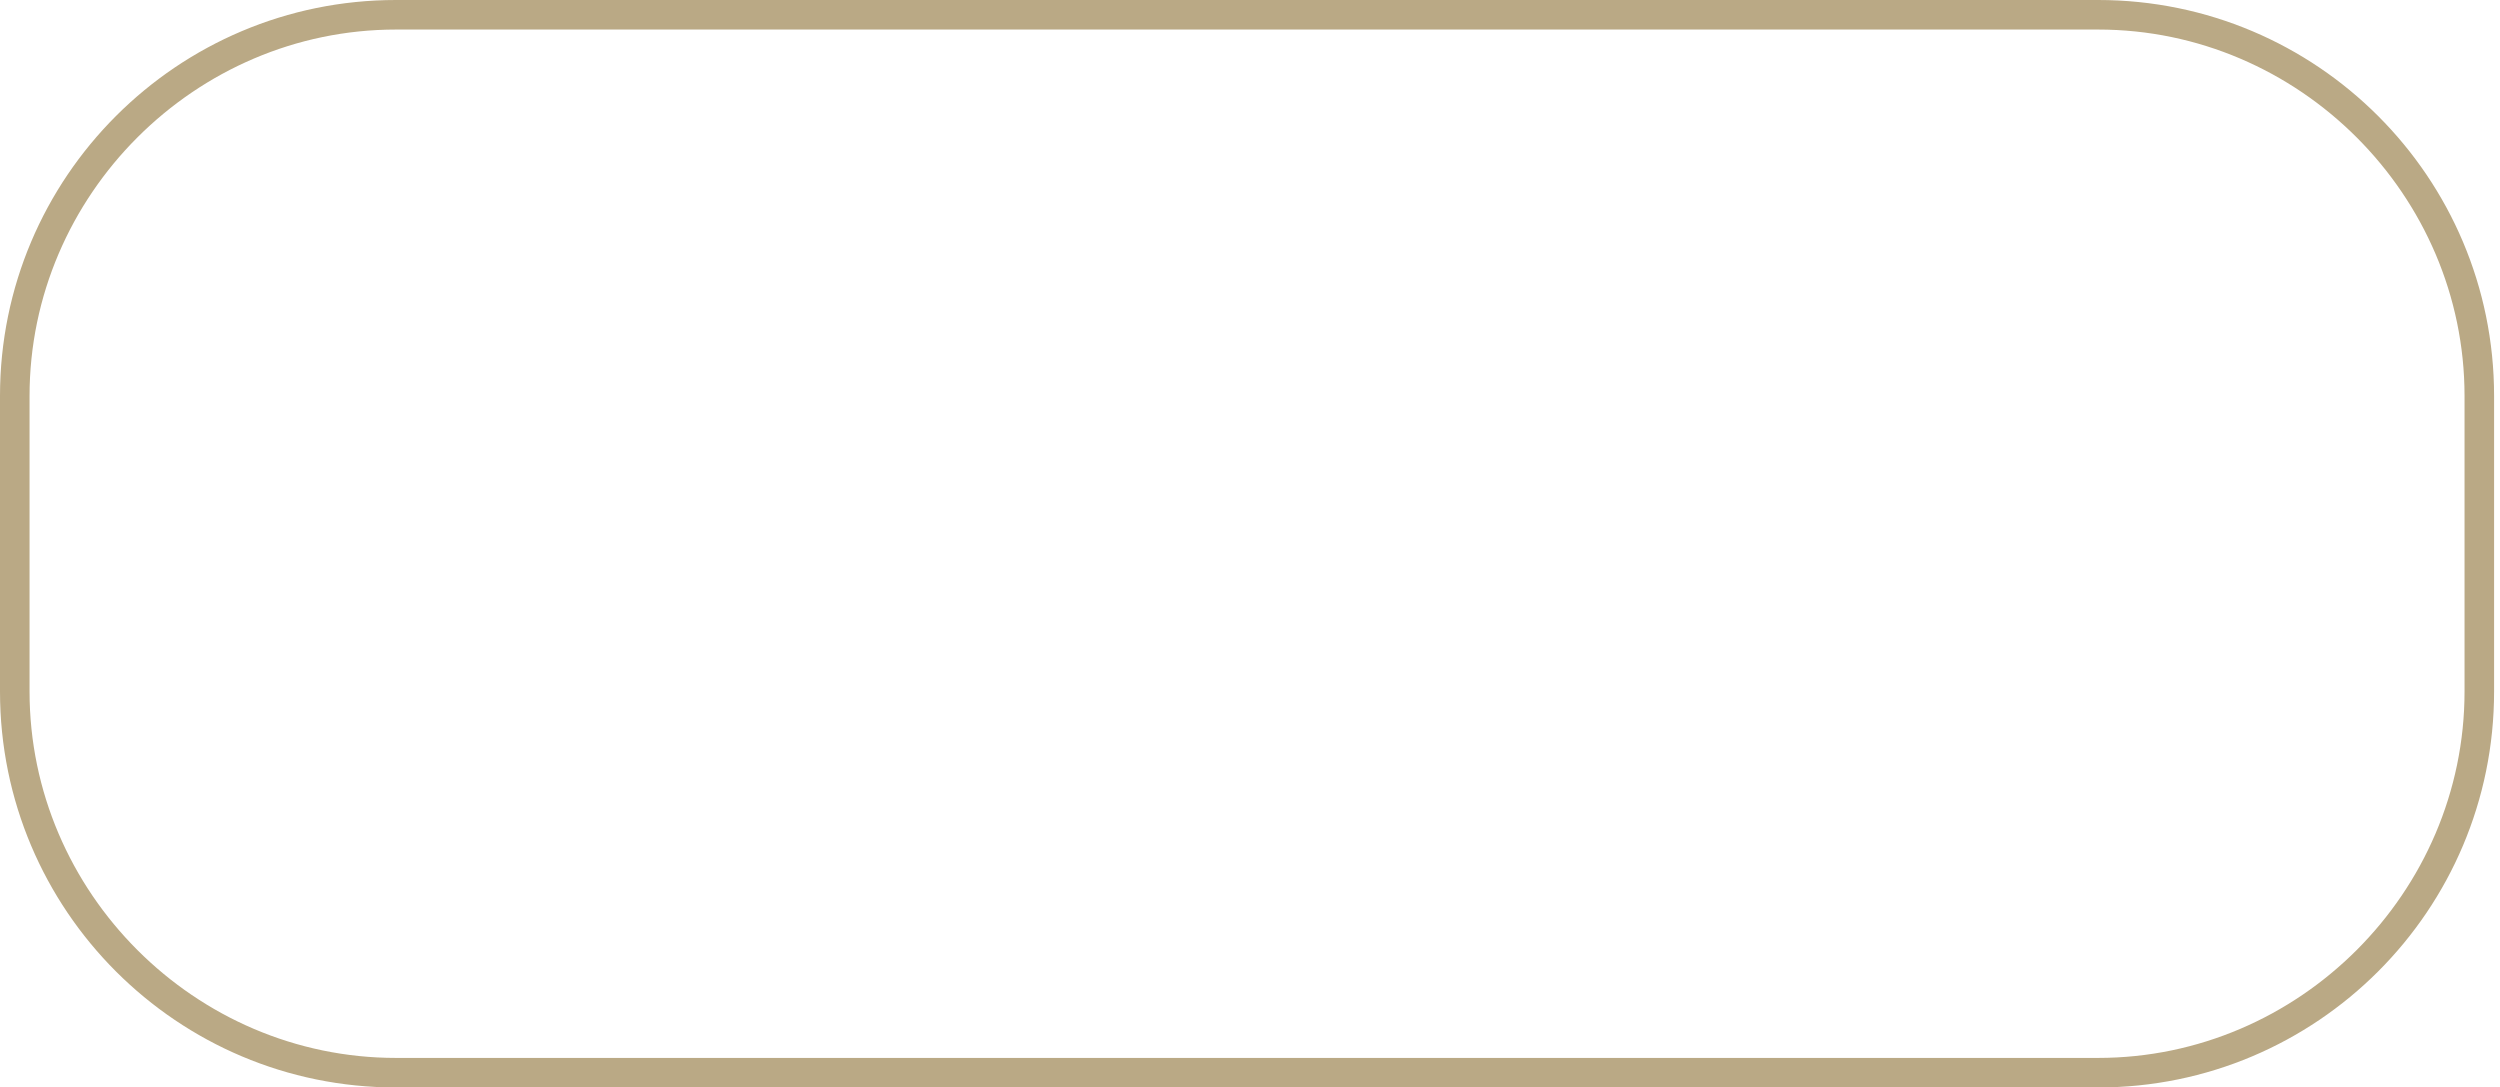 <?xml version="1.0" encoding="UTF-8"?>
<svg id="Livello_2" xmlns="http://www.w3.org/2000/svg" version="1.1" viewBox="0 0 42.3 18.4">
  <!-- Generator: Adobe Illustrator 29.8.1, SVG Export Plug-In . SVG Version: 2.1.1 Build 2)  -->
  <defs>
    <style>
      .st0 {
        fill: #baa985;
      }
    </style>
  </defs>
  <g id="Livello_1-2">
    <path class="st0" d="M35.5.5c3.4,0,6.2,2.8,6.2,6.2v5c0,3.4-2.8,6.2-6.2,6.2H6.7c-3.4,0-6.2-2.8-6.2-6.2v-5C.5,3.3,3.3.5,6.7.5h28.8M35.5,0H6.7C3,0,0,3,0,6.7v5C0,15.4,3,18.4,6.7,18.4h28.8c3.7,0,6.7-3,6.7-6.7v-5c0-3.7-3-6.7-6.7-6.7h0Z"/>
  </g>
</svg>